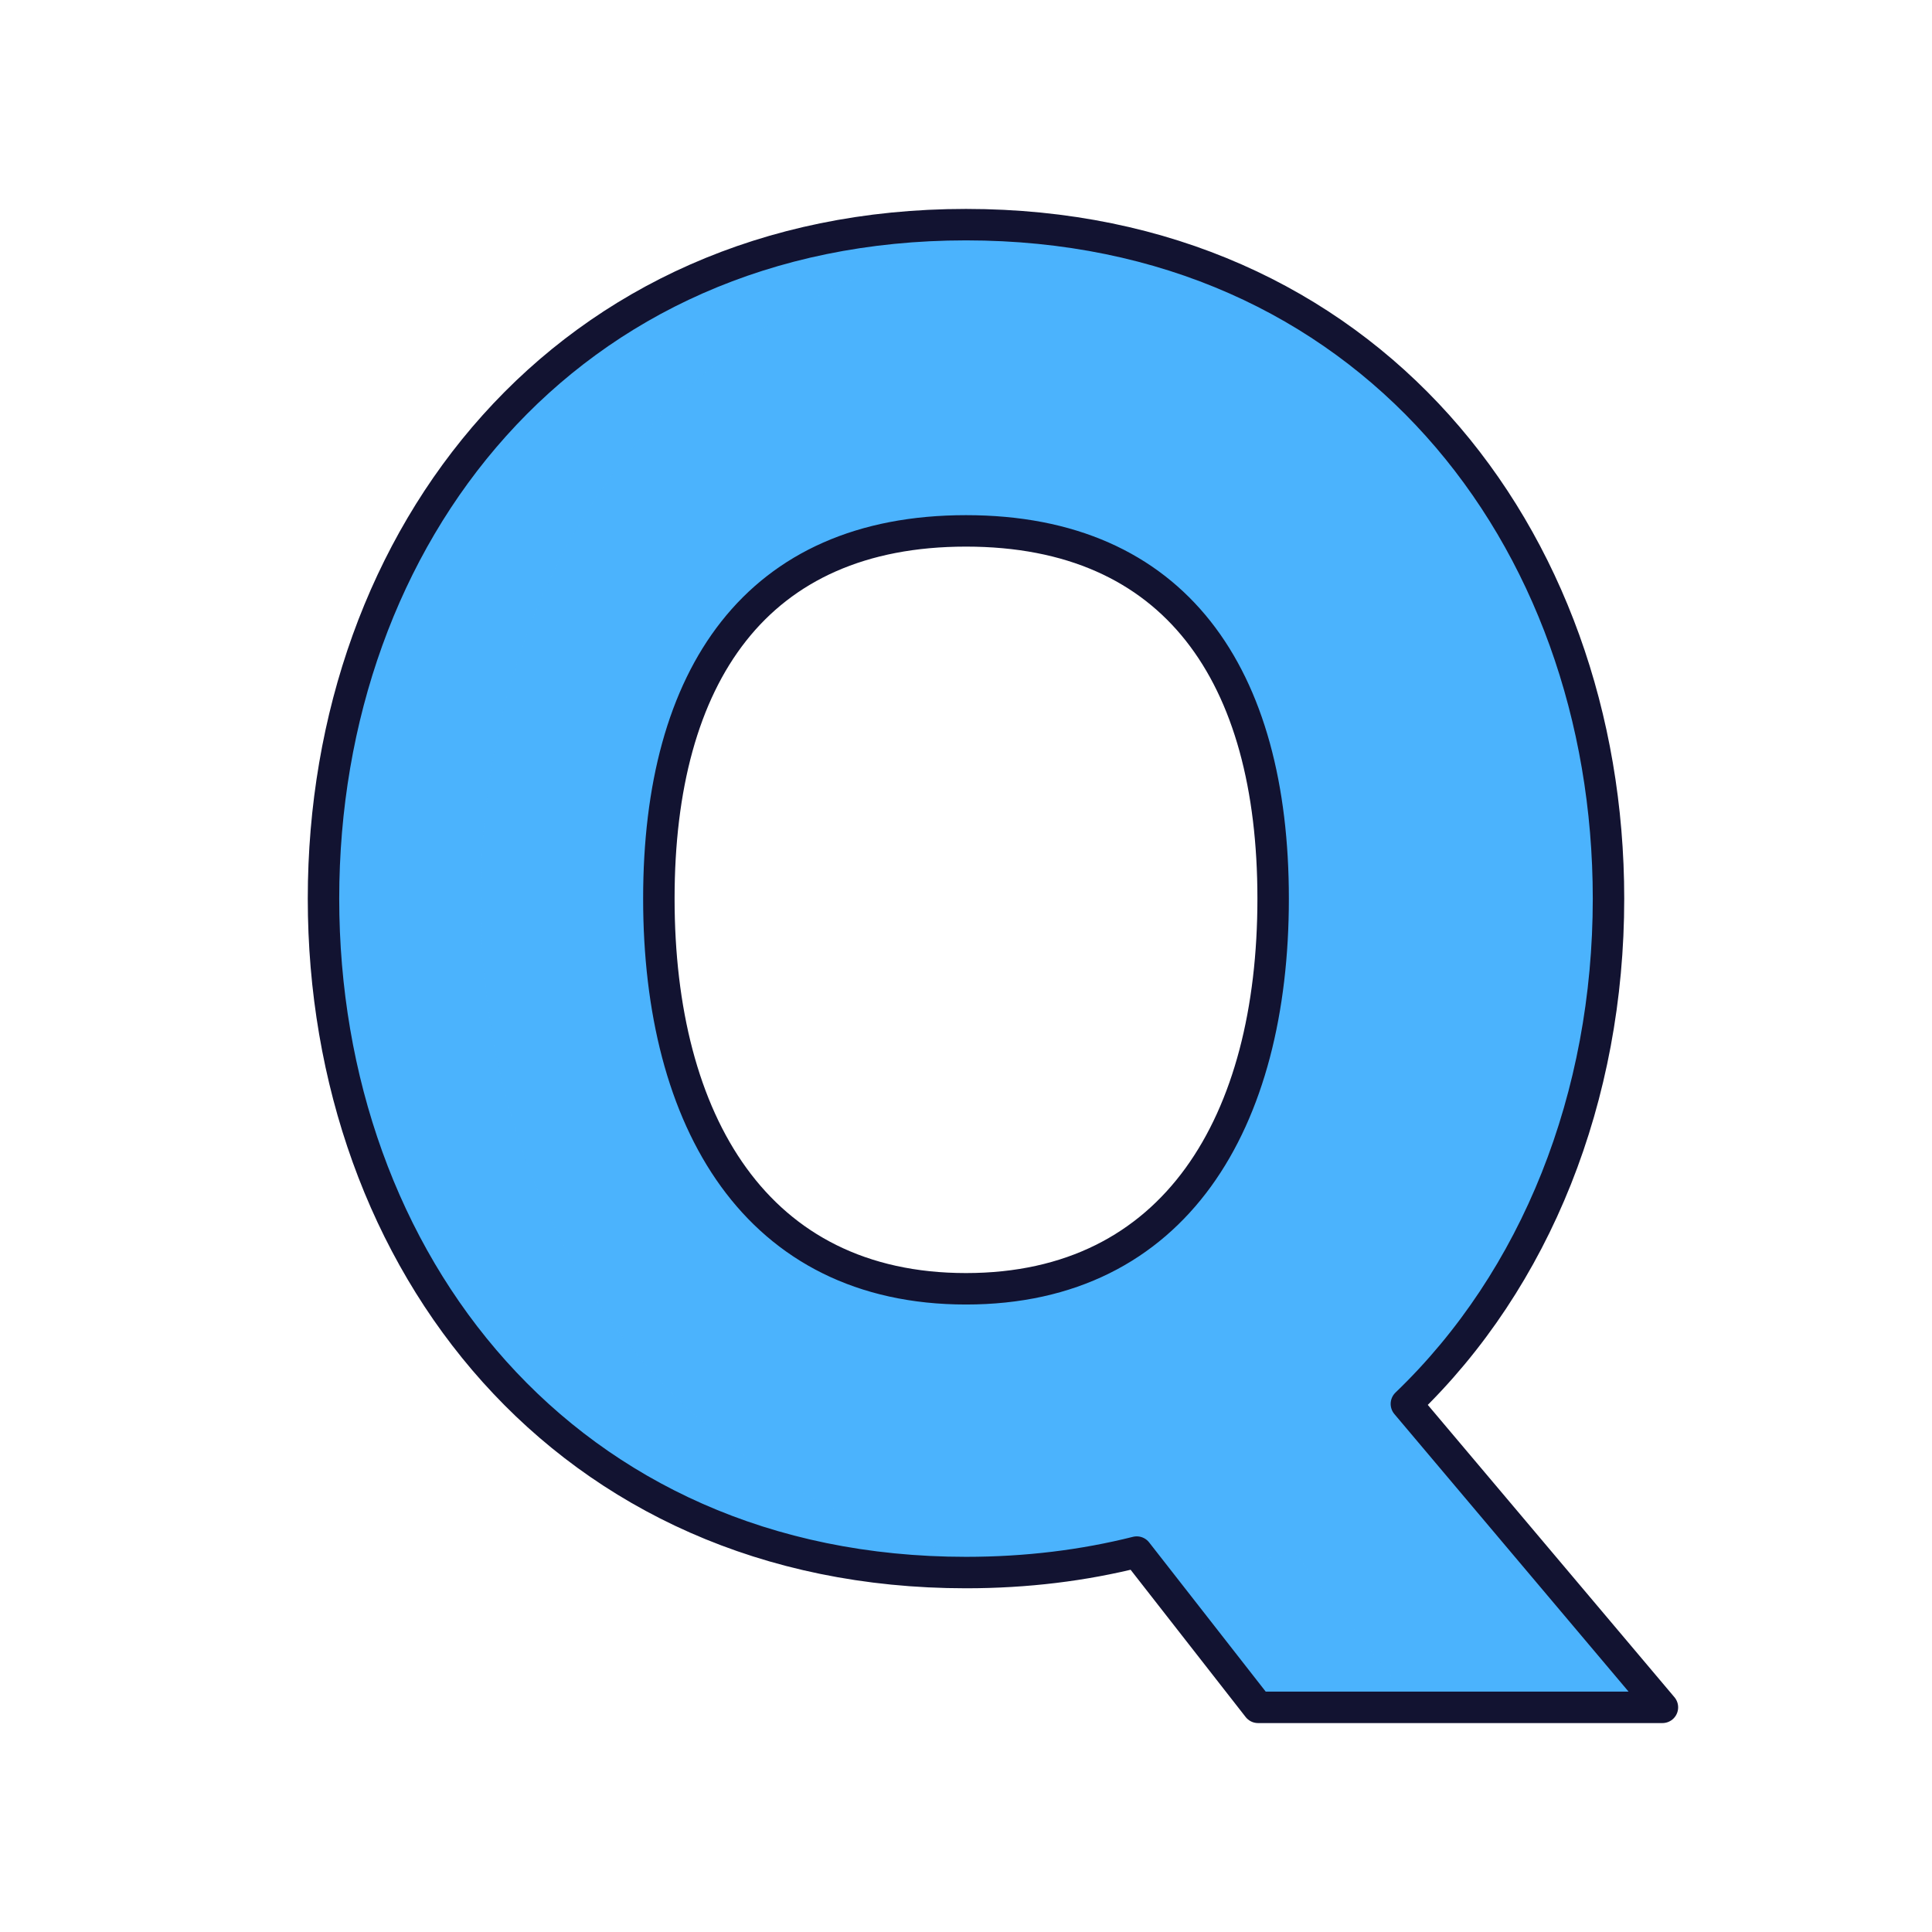 <svg xmlns="http://www.w3.org/2000/svg" width="430" height="430" style="width:100%;height:100%;transform:translate3d(0,0,0);content-visibility:visible" viewBox="0 0 430 430"><defs><clipPath id="e"><path d="M0 0h430v430H0z"/></clipPath><clipPath id="j"><path d="M0 0h430v430H0z"/></clipPath><clipPath id="i"><path d="M0 0h430v430H0z"/></clipPath><clipPath id="f"><path d="M0 0h430v430H0z"/></clipPath><path id="a" style="display:none"/><path id="b" style="display:none"/><path id="c" style="display:none"/><path id="d" style="display:none"/><mask id="l" mask-type="alpha"><use xmlns:ns1="http://www.w3.org/1999/xlink" ns1:href="#a"/></mask><mask id="k" mask-type="alpha"><use xmlns:ns2="http://www.w3.org/1999/xlink" ns2:href="#b"/></mask><mask id="h" mask-type="alpha"><use xmlns:ns3="http://www.w3.org/1999/xlink" ns3:href="#c"/></mask><mask id="g" mask-type="alpha"><use xmlns:ns4="http://www.w3.org/1999/xlink" ns4:href="#d"/></mask></defs><g clip-path="url(#e)"><g clip-path="url(#f)" style="display:none"><path class="secondary" style="display:none"/><path class="secondary" style="mix-blend-mode:multiply;display:none"/><path fill="none" class="primary" style="display:none"/><path class="secondary" style="display:none"/><g mask="url(#g)" style="mix-blend-mode:multiply;display:none"><path class="secondary"/></g><path fill="none" class="primary" style="display:none"/><path class="secondary" style="display:none"/><g mask="url(#h)" style="mix-blend-mode:multiply;display:none"><path class="secondary"/></g><path fill="none" class="primary" style="display:none"/><path class="secondary" style="display:none"/><path class="secondary" style="mix-blend-mode:multiply;display:none"/><path fill="none" class="primary" style="display:none"/></g><g clip-path="url(#i)" style="display:block"><path fill="#4BB3FD" d="M-4.275 71.842c46.688 0 68.359-37.198 68.359-86.842S42.413-96.842-4.275-96.842c-46.688 0-68.358 32.198-68.358 81.842s21.67 86.842 68.358 86.842zm0 63.158c-89.224 0-143-69.251-143-150s53.776-150 143-150c89.224 0 143 69.251 143 150 0 44.025-15.985 84.632-44.985 112.462l52.822 62.603c1.646 1.951.259 4.935-2.293 4.935h-82.08a3 3 0 0 1-2.364-1.153l-26.097-33.403C21.914 133.415 9.225 135-4.275 135z" class="secondary" style="display:block" transform="translate(219.275 215)"/><g opacity=".5" style="mix-blend-mode:multiply;display:block"><path fill="#4BB3FD" d="M288.003 345.444c-9.909 2.492-20.433 4.009-31.536 4.433l22.632 28.97a3 3 0 0 0 2.364 1.153H315l-26.997-34.556zM107 200c0 75.324 46.792 140.642 125.5 149.08-5.67.608-11.505.92-17.5.92-89.224 0-143-69.251-143-150S125.776 50 215 50c5.995 0 11.83.312 17.5.92C153.792 59.358 107 124.676 107 200z" class="secondary" opacity="1"/></g><path fill="none" stroke="#121331" stroke-linejoin="round" stroke-width="7" d="M-6 71.842c46.688 0 68.359-37.198 68.359-86.842S40.688-96.842-6-96.842c-46.688 0-68.359 32.198-68.359 81.842S-52.688 71.842-6 71.842zM-6 135c13.5 0 26.189-1.585 38.003-4.556L59 165h90L92.015 97.462C121.015 69.632 137 29.025 137-15c0-80.749-53.776-150-143-150-89.224 0-143 69.251-143 150S-95.224 135-6 135z" class="primary" style="display:block" transform="translate(221 215)"/></g><g clip-path="url(#j)" style="display:none"><path class="secondary" style="display:none"/><g mask="url(#k)" style="mix-blend-mode:multiply;display:none"><path class="secondary"/></g><path fill="none" class="primary" style="display:none"/><path class="secondary" style="display:none"/><g mask="url(#l)" style="mix-blend-mode:multiply;display:none"><path class="secondary"/></g><path fill="none" class="primary" style="display:none"/><path class="secondary" style="display:none"/><path class="secondary" style="mix-blend-mode:multiply;display:none"/><path fill="none" class="primary" style="display:none"/></g></g></svg>
